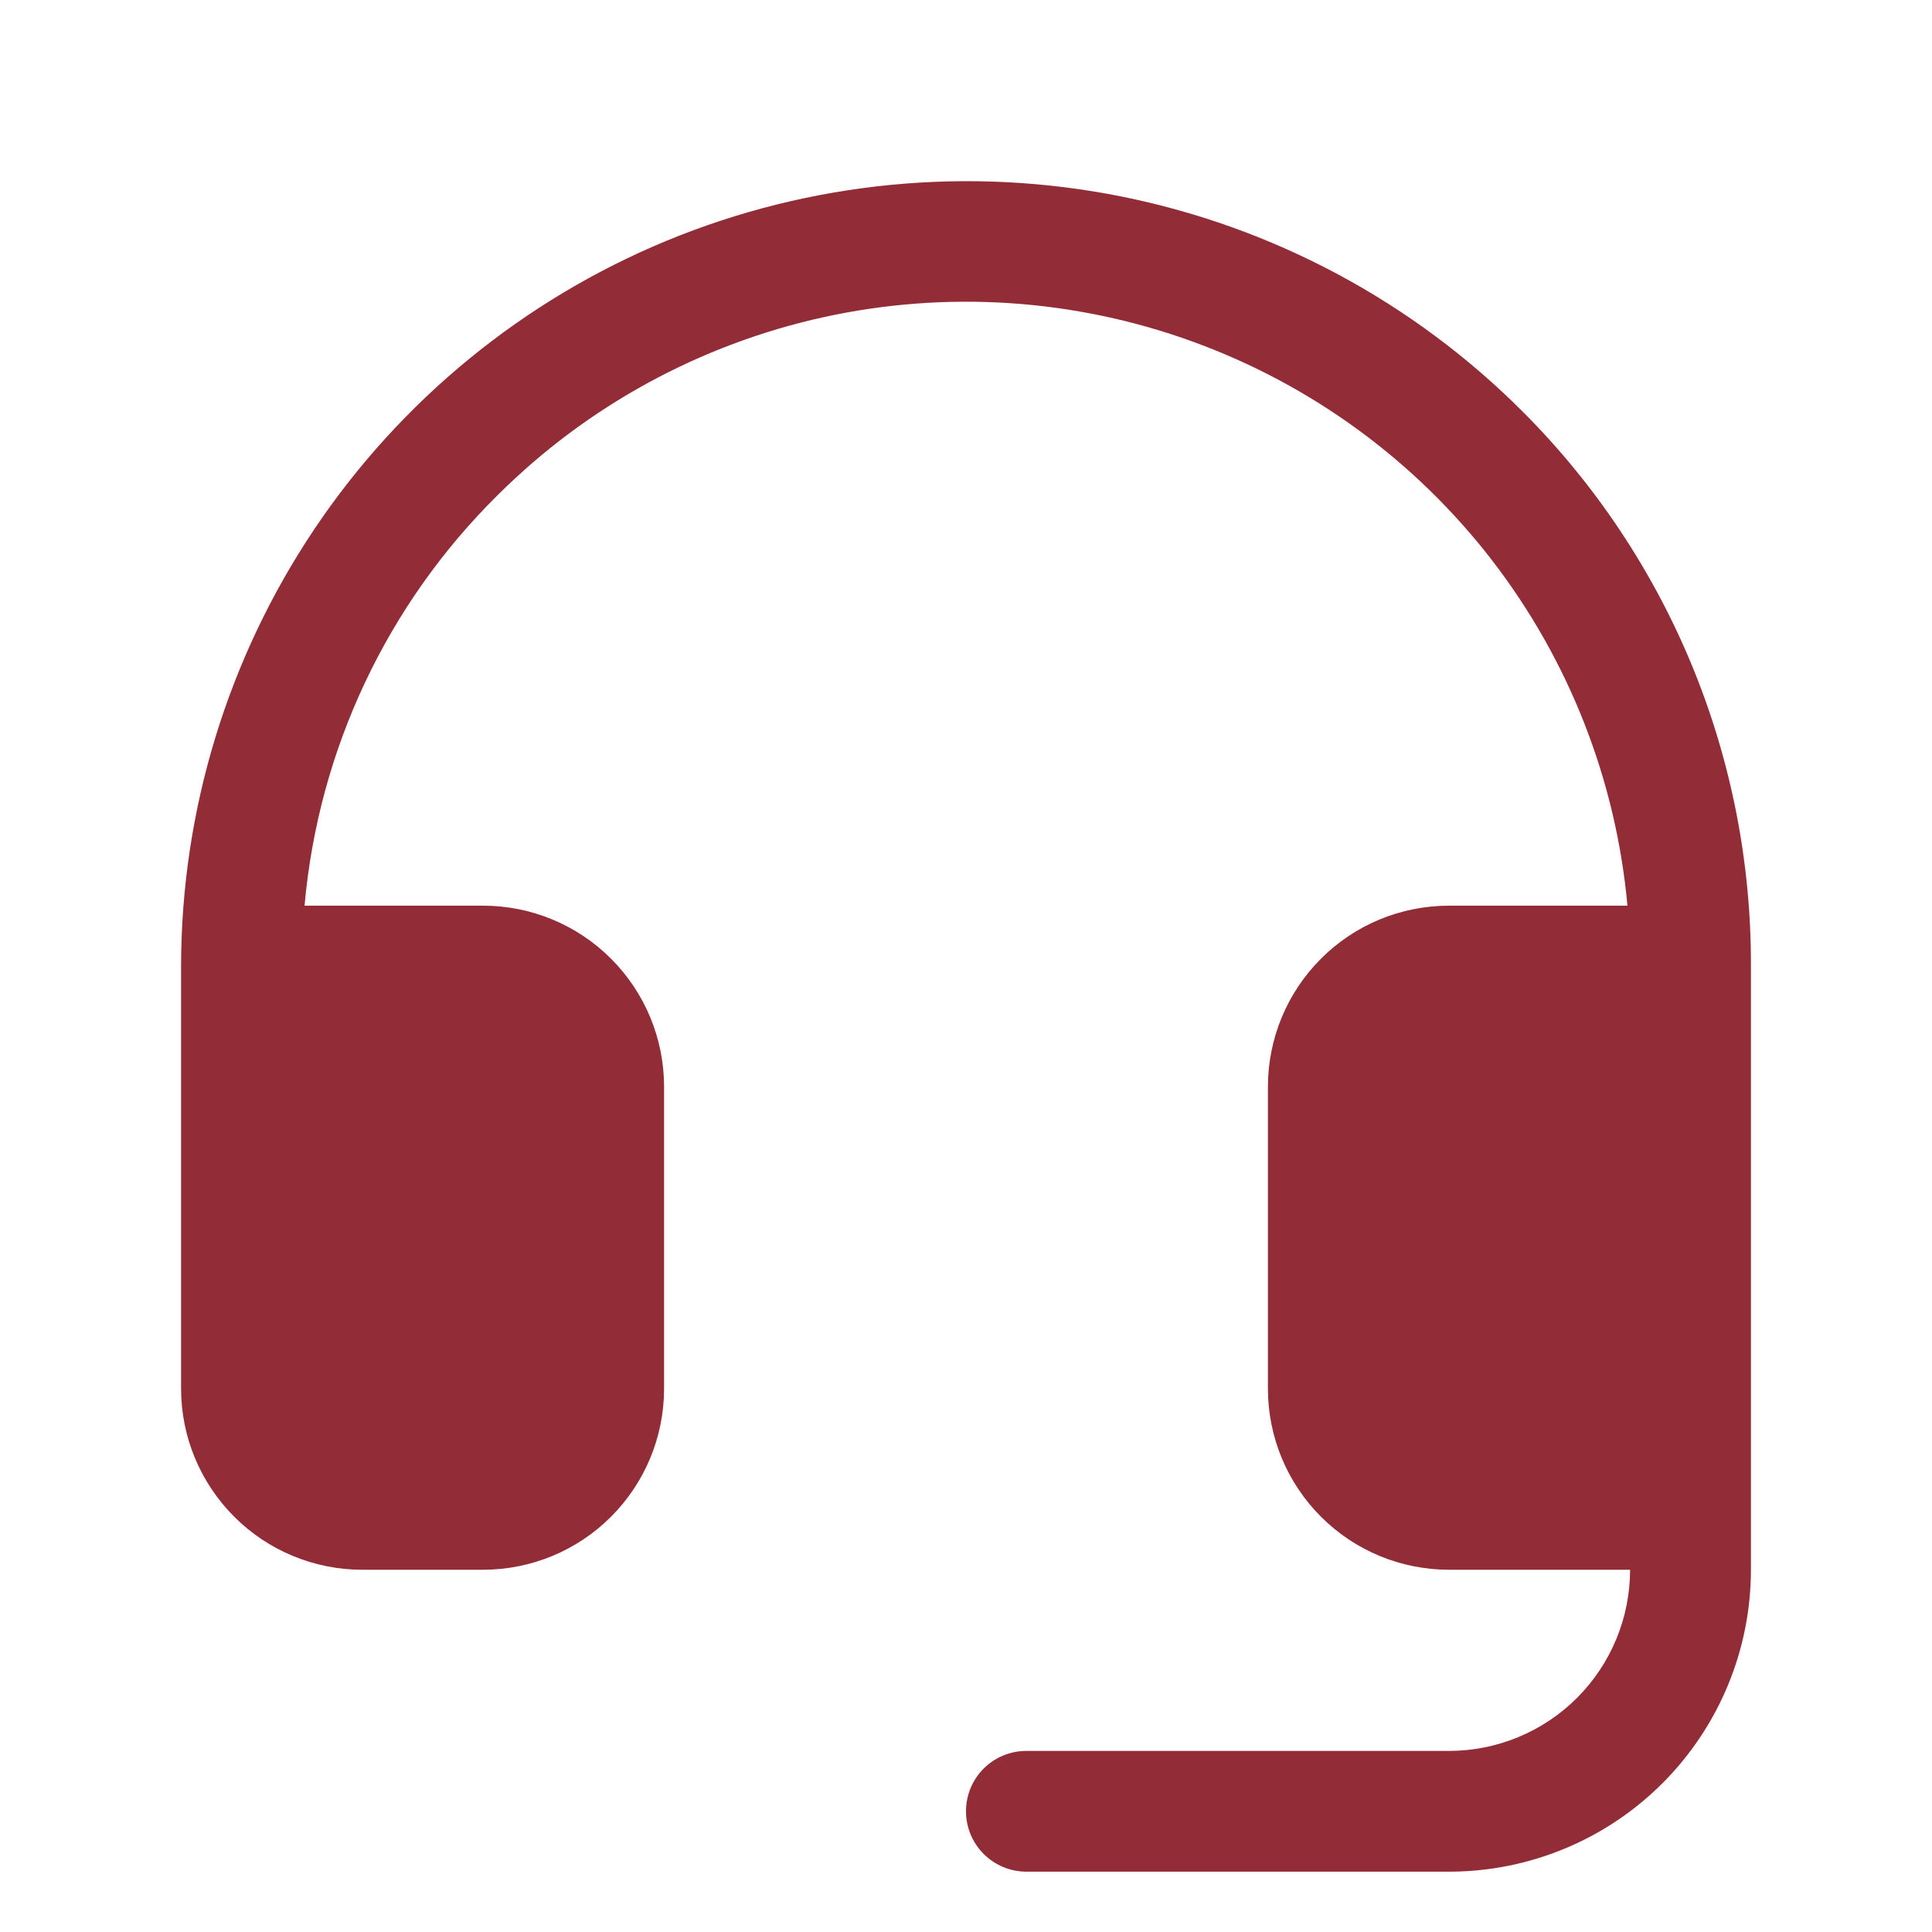 <svg xmlns="http://www.w3.org/2000/svg" fill="none" viewBox="0 0 22 22" height="22" width="22">
<g clip-path="url(#clip0_28447_3311)" id="Headset">
<path fill="#922C37" d="M19.938 11V17.875C19.938 18.787 19.575 19.661 18.931 20.306C18.286 20.951 17.412 21.313 16.5 21.313H11.688C11.505 21.313 11.33 21.24 11.201 21.111C11.072 20.982 11 20.808 11 20.625C11 20.443 11.072 20.268 11.201 20.139C11.33 20.01 11.505 19.938 11.688 19.938H16.5C17.047 19.938 17.572 19.72 17.958 19.334C18.345 18.947 18.562 18.422 18.562 17.875H16.5C15.953 17.875 15.428 17.658 15.042 17.271C14.655 16.884 14.438 16.36 14.438 15.813V12.375C14.438 11.828 14.655 11.304 15.042 10.917C15.428 10.53 15.953 10.313 16.5 10.313H18.532C18.402 8.884 17.868 7.521 16.993 6.384C16.117 5.247 14.936 4.383 13.587 3.892C12.239 3.401 10.778 3.304 9.377 3.612C7.975 3.921 6.69 4.621 5.672 5.633C4.406 6.882 3.625 8.541 3.468 10.313H5.5C6.047 10.313 6.572 10.53 6.958 10.917C7.345 11.304 7.562 11.828 7.562 12.375V15.813C7.562 16.36 7.345 16.884 6.958 17.271C6.572 17.658 6.047 17.875 5.5 17.875H4.125C3.578 17.875 3.053 17.658 2.667 17.271C2.28 16.884 2.062 16.36 2.062 15.813V11C2.064 9.23 2.592 7.5 3.577 6.029C4.563 4.558 5.963 3.413 7.599 2.738C9.236 2.064 11.036 1.89 12.772 2.238C14.508 2.587 16.101 3.443 17.35 4.698C18.175 5.526 18.828 6.51 19.272 7.591C19.716 8.673 19.942 9.831 19.938 11Z" id="Vector"></path>
</g>
<defs>
<clipPath id="clip0_28447_3311">
<rect fill="white" height="22" width="22"></rect>
</clipPath>
</defs>
</svg>
